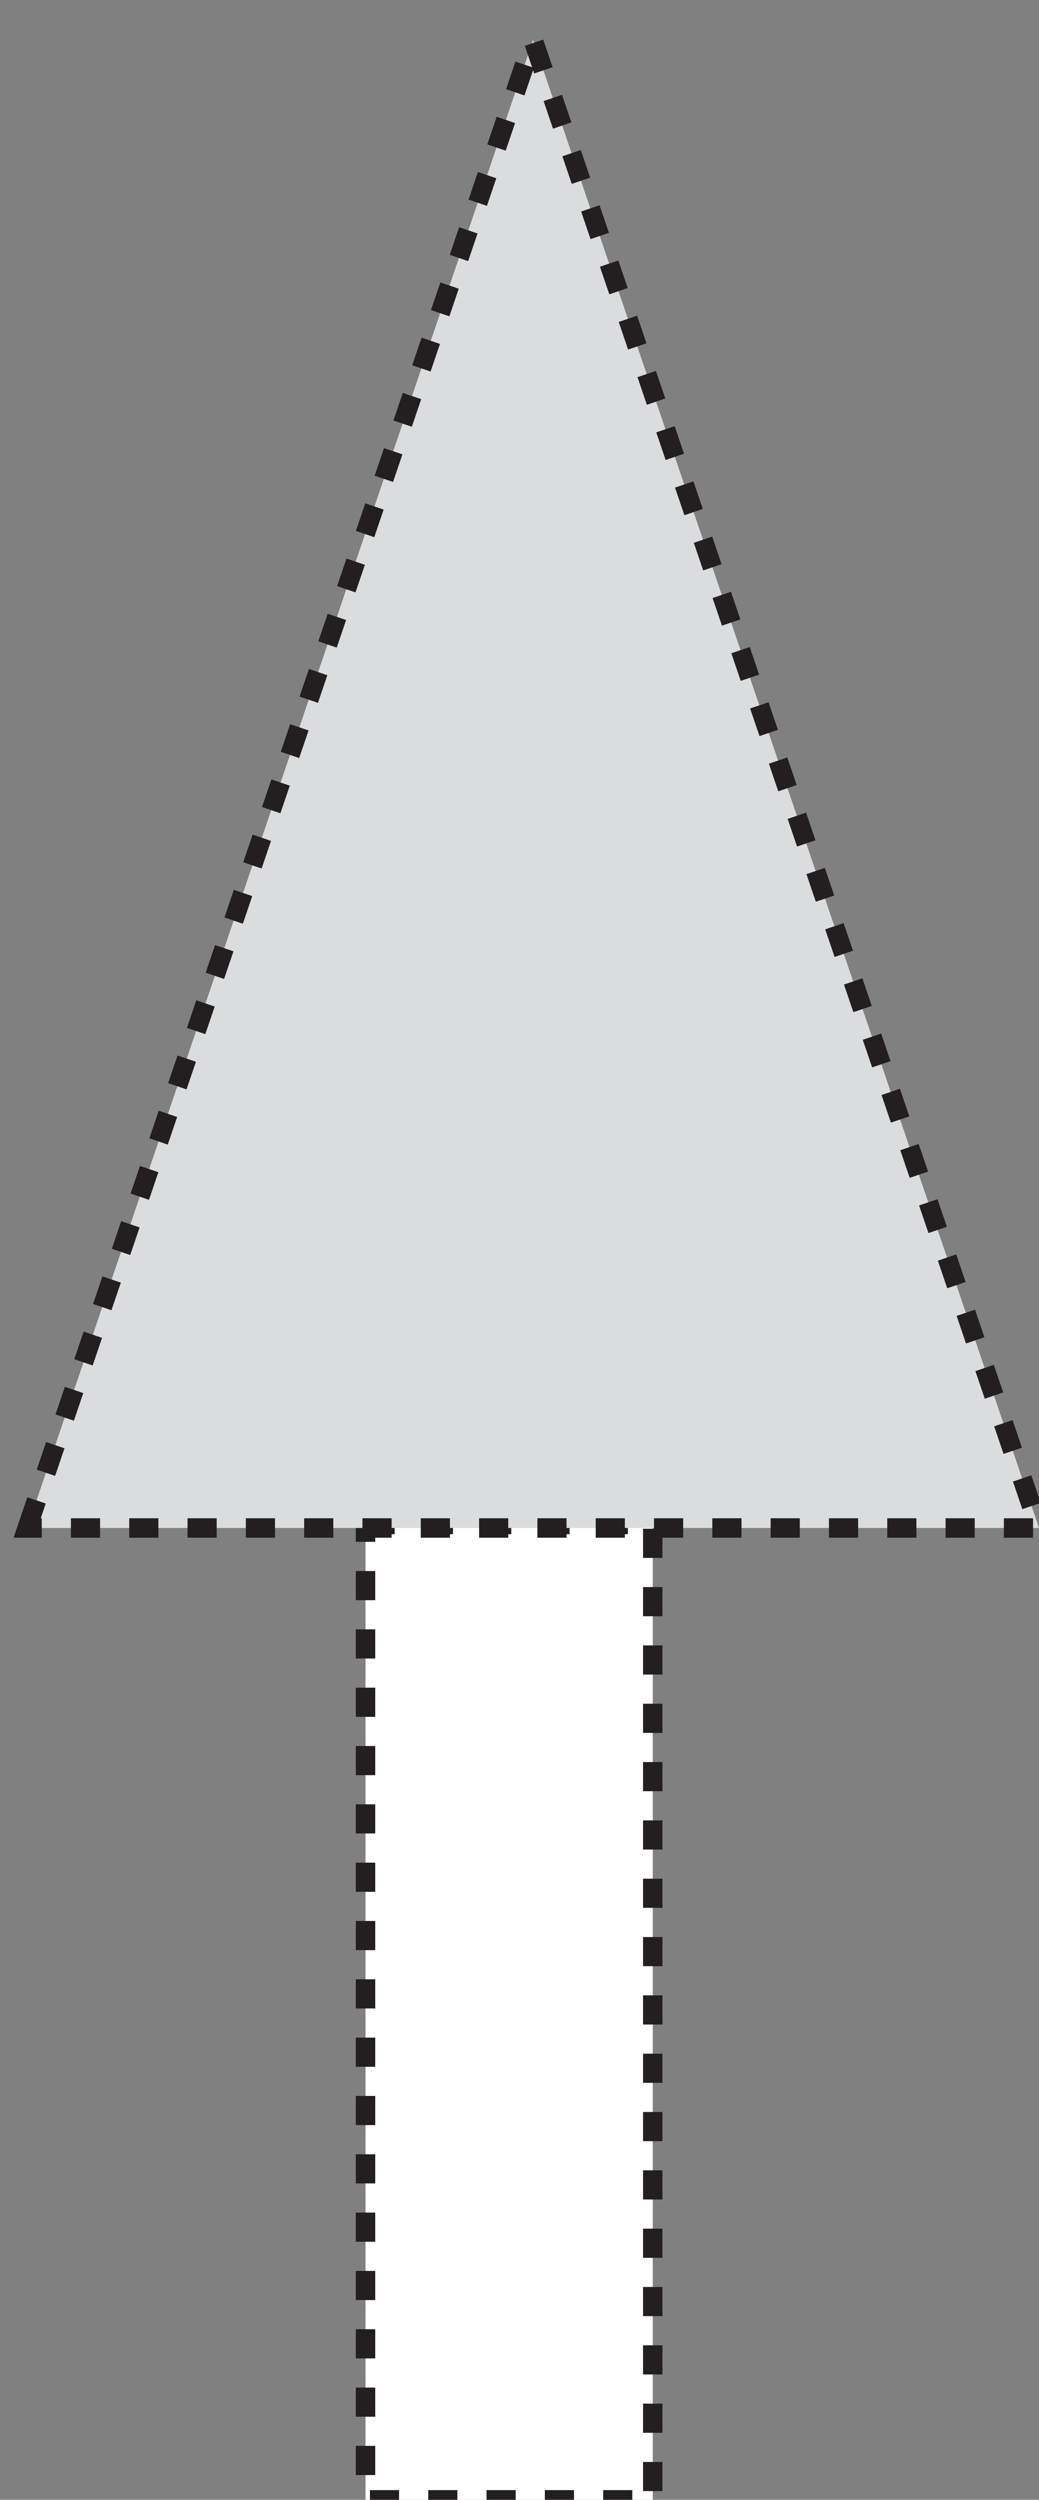 <?xml version="1.0" encoding="utf-8"?>
<!-- Generator: Adobe Illustrator 16.0.0, SVG Export Plug-In . SVG Version: 6.00 Build 0)  -->
<!DOCTYPE svg PUBLIC "-//W3C//DTD SVG 1.1//EN" "http://www.w3.org/Graphics/SVG/1.1/DTD/svg11.dtd">
<svg version="1.1" id="Layer_1" xmlns="http://www.w3.org/2000/svg" xmlns:xlink="http://www.w3.org/1999/xlink" x="0px" y="0px"
	 width="106.91px" height="257.164px" viewBox="0 0 106.91 257.164" enable-background="new 0 0 106.91 257.164"
	 xml:space="preserve">
<rect x="0" y="0" width="106.91" height="257.164" fill="#808080" stroke="none"/>
<rect id="trunk_1_" x="37.611" y="156.824" fill="#FFFFFF" width="29.556" height="100.34"/>
<rect id="trunk" x="37.611" y="156.824" fill="none" stroke="#231F20" stroke-width="2" stroke-miterlimit="10" stroke-dasharray="3,3" width="29.556" height="100.34"/>
<polygon id="top_1_" fill="#DBDCDE" points="2.793,157.189 54.852,4.105 106.91,157.189 "/>
<polygon id="top" fill="none" stroke="#231F20" stroke-width="2" stroke-miterlimit="10" stroke-dasharray="3,3" points="
	2.793,157.189 54.852,4.105 106.91,157.189 "/>
</svg>

